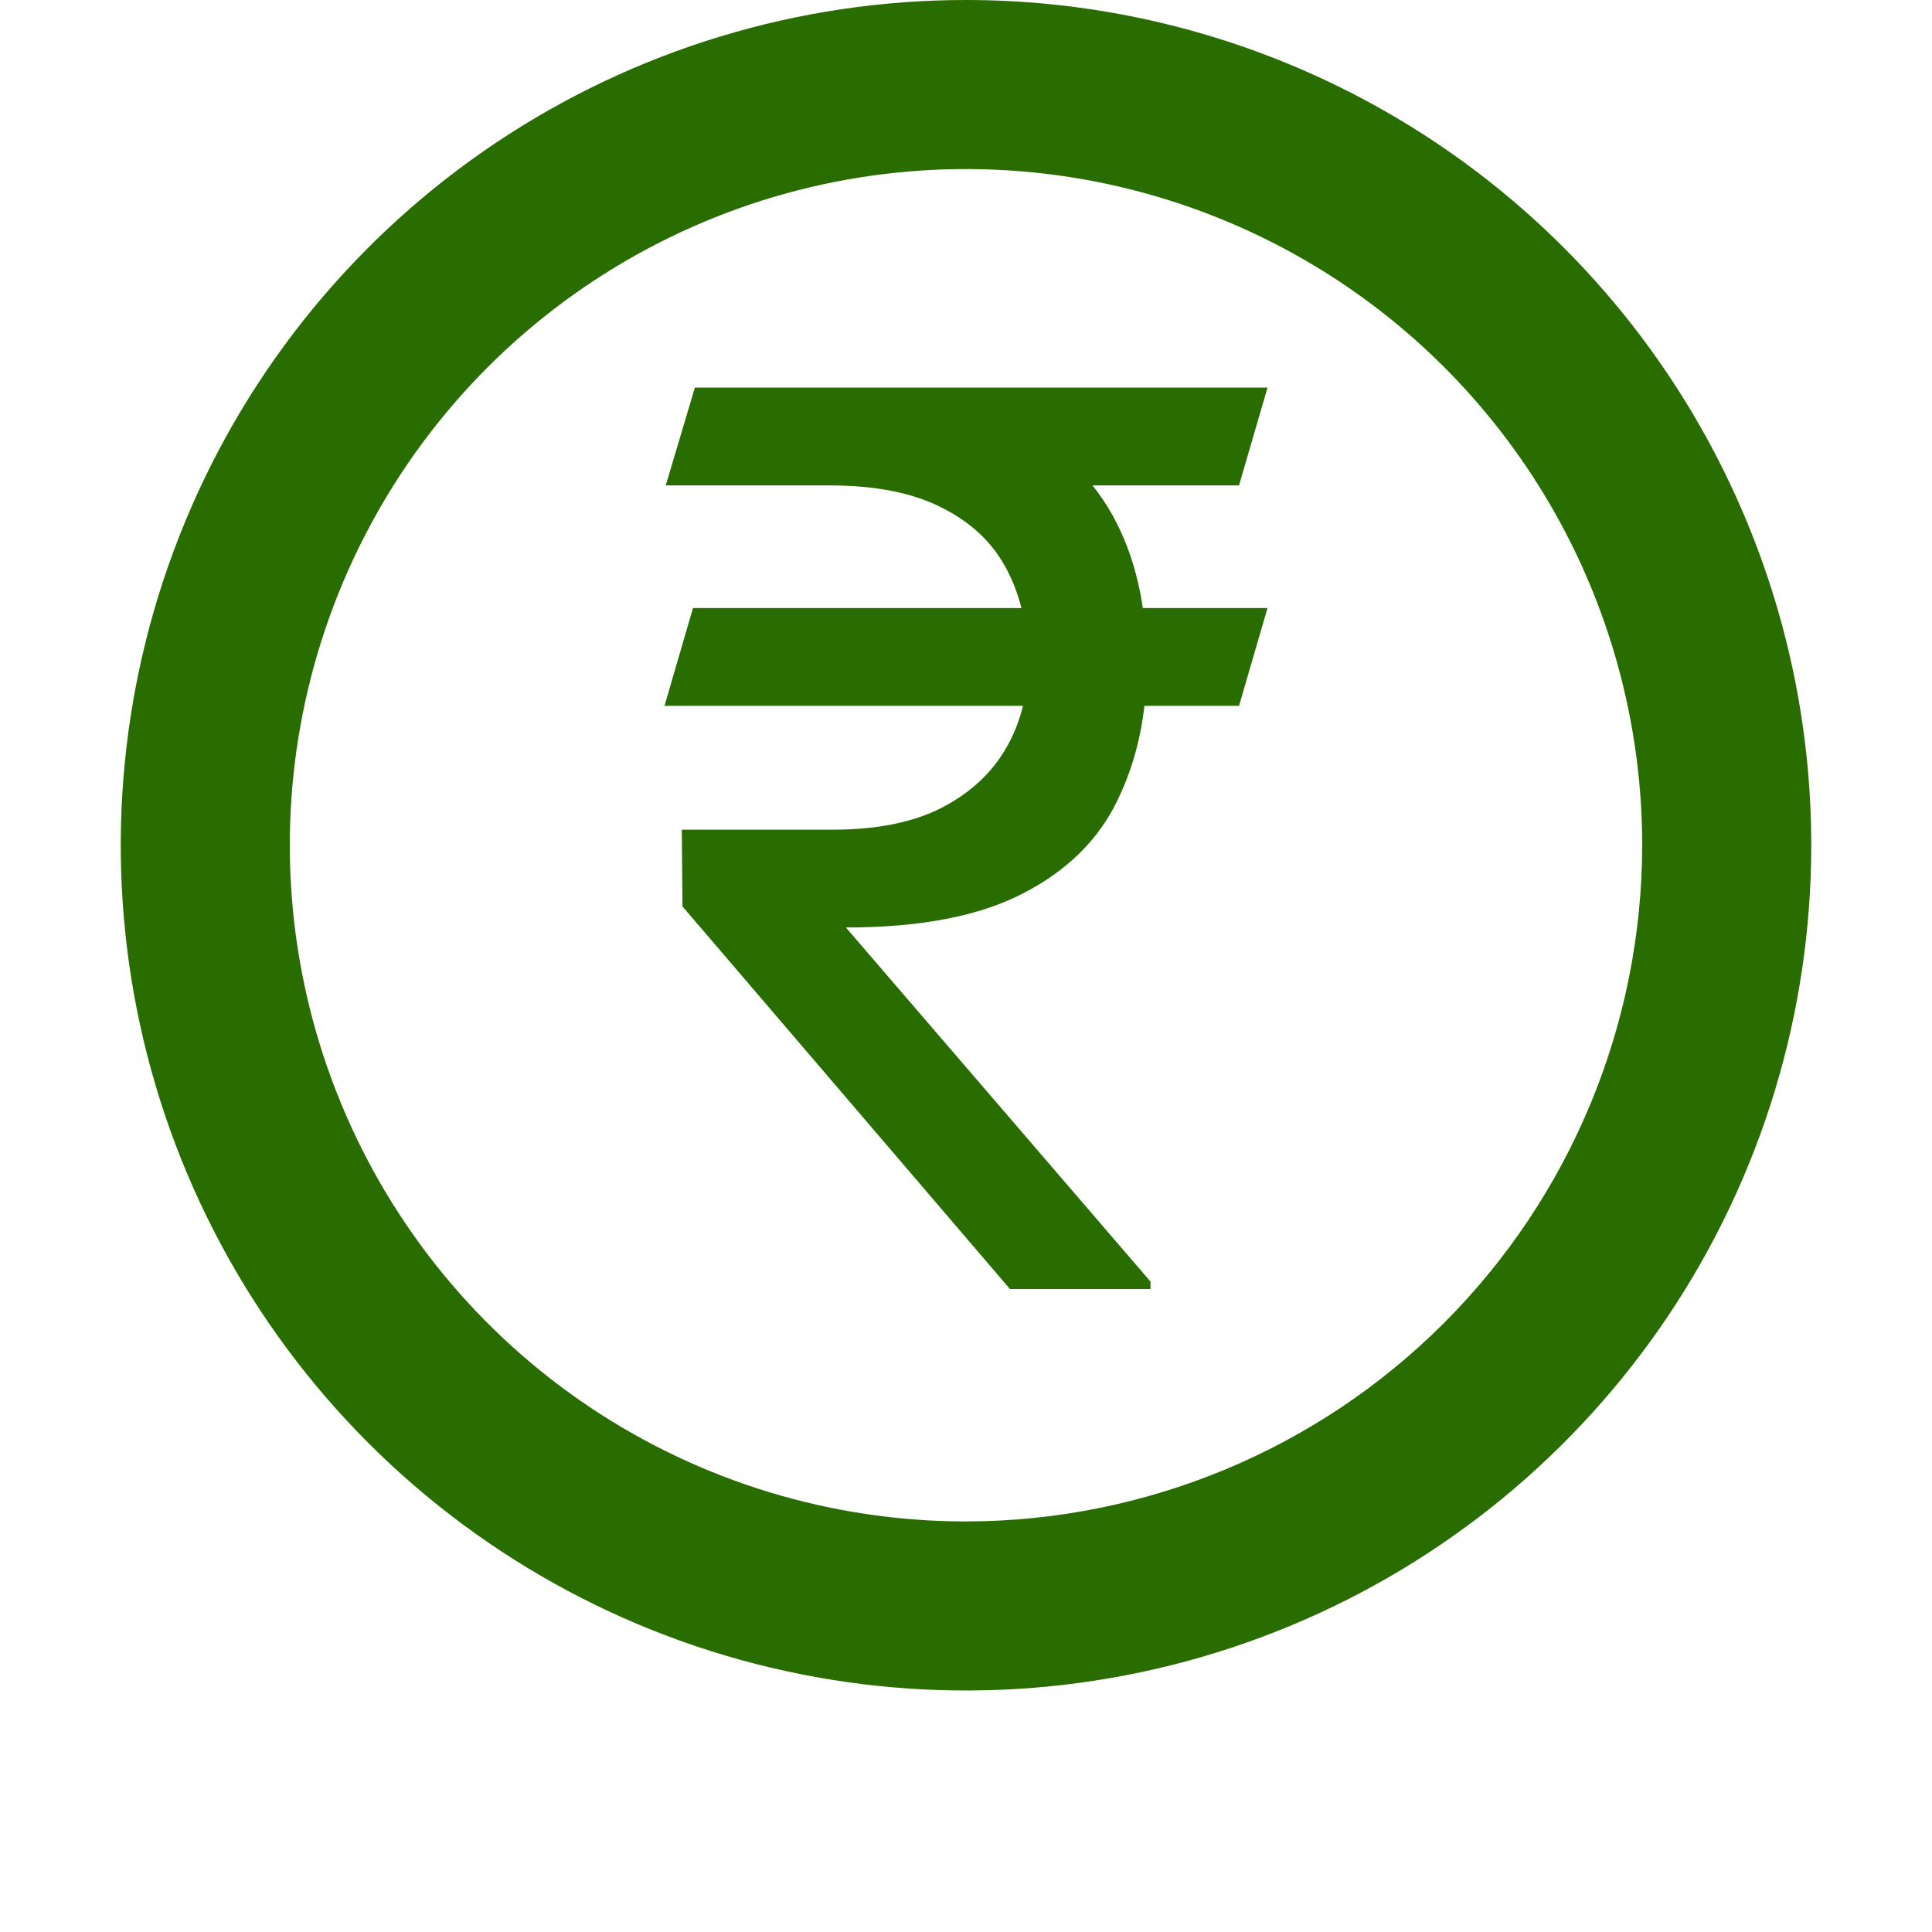 <svg width="32" height="32" viewBox="0 0 32 32" fill="none" xmlns="http://www.w3.org/2000/svg">
<path d="M20.994 10.071L20.522 11.691H11.006L11.478 10.071H20.994ZM16.728 21.35L11.304 15.013L11.293 13.742H13.795C14.52 13.742 15.118 13.622 15.59 13.383C16.068 13.136 16.427 12.805 16.666 12.388C16.906 11.971 17.025 11.503 17.025 10.983C17.025 10.402 16.913 9.893 16.687 9.455C16.462 9.011 16.106 8.666 15.621 8.42C15.142 8.167 14.513 8.04 13.734 8.04H11.027L11.509 6.42H13.734C14.923 6.42 15.904 6.601 16.677 6.964C17.456 7.319 18.037 7.839 18.42 8.522C18.803 9.206 18.994 10.033 18.994 11.004C18.994 11.838 18.834 12.586 18.512 13.249C18.198 13.906 17.675 14.422 16.943 14.798C16.219 15.174 15.241 15.362 14.011 15.362L19.056 21.227V21.35H16.728ZM20.994 6.42L20.522 8.04H12.852L13.324 6.42H20.994Z" fill="#296C00"/>
<path d="M16 0C13.231 0 10.524 0.821 8.222 2.359C5.92 3.898 4.125 6.084 3.066 8.642C2.006 11.201 1.729 14.016 2.269 16.731C2.809 19.447 4.143 21.942 6.101 23.9C8.058 25.858 10.553 27.191 13.269 27.731C15.985 28.271 18.799 27.994 21.358 26.934C23.916 25.875 26.102 24.08 27.641 21.778C29.179 19.476 30 16.769 30 14C30 12.162 29.638 10.341 28.934 8.642C28.231 6.944 27.2 5.401 25.9 4.101C24.6 2.8 23.056 1.769 21.358 1.066C19.659 0.362 17.839 0 16 0V0ZM16 25.2C13.785 25.2 11.62 24.543 9.778 23.313C7.936 22.082 6.5 20.333 5.653 18.286C4.805 16.24 4.583 13.988 5.015 11.815C5.447 9.642 6.514 7.647 8.08 6.08C9.647 4.514 11.643 3.447 13.815 3.015C15.988 2.583 18.24 2.805 20.286 3.653C22.333 4.5 24.082 5.936 25.313 7.778C26.543 9.62 27.2 11.785 27.2 14C27.196 16.969 26.015 19.816 23.915 21.915C21.816 24.015 18.969 25.196 16 25.2V25.2Z" fill="#296C00"/>
</svg>
